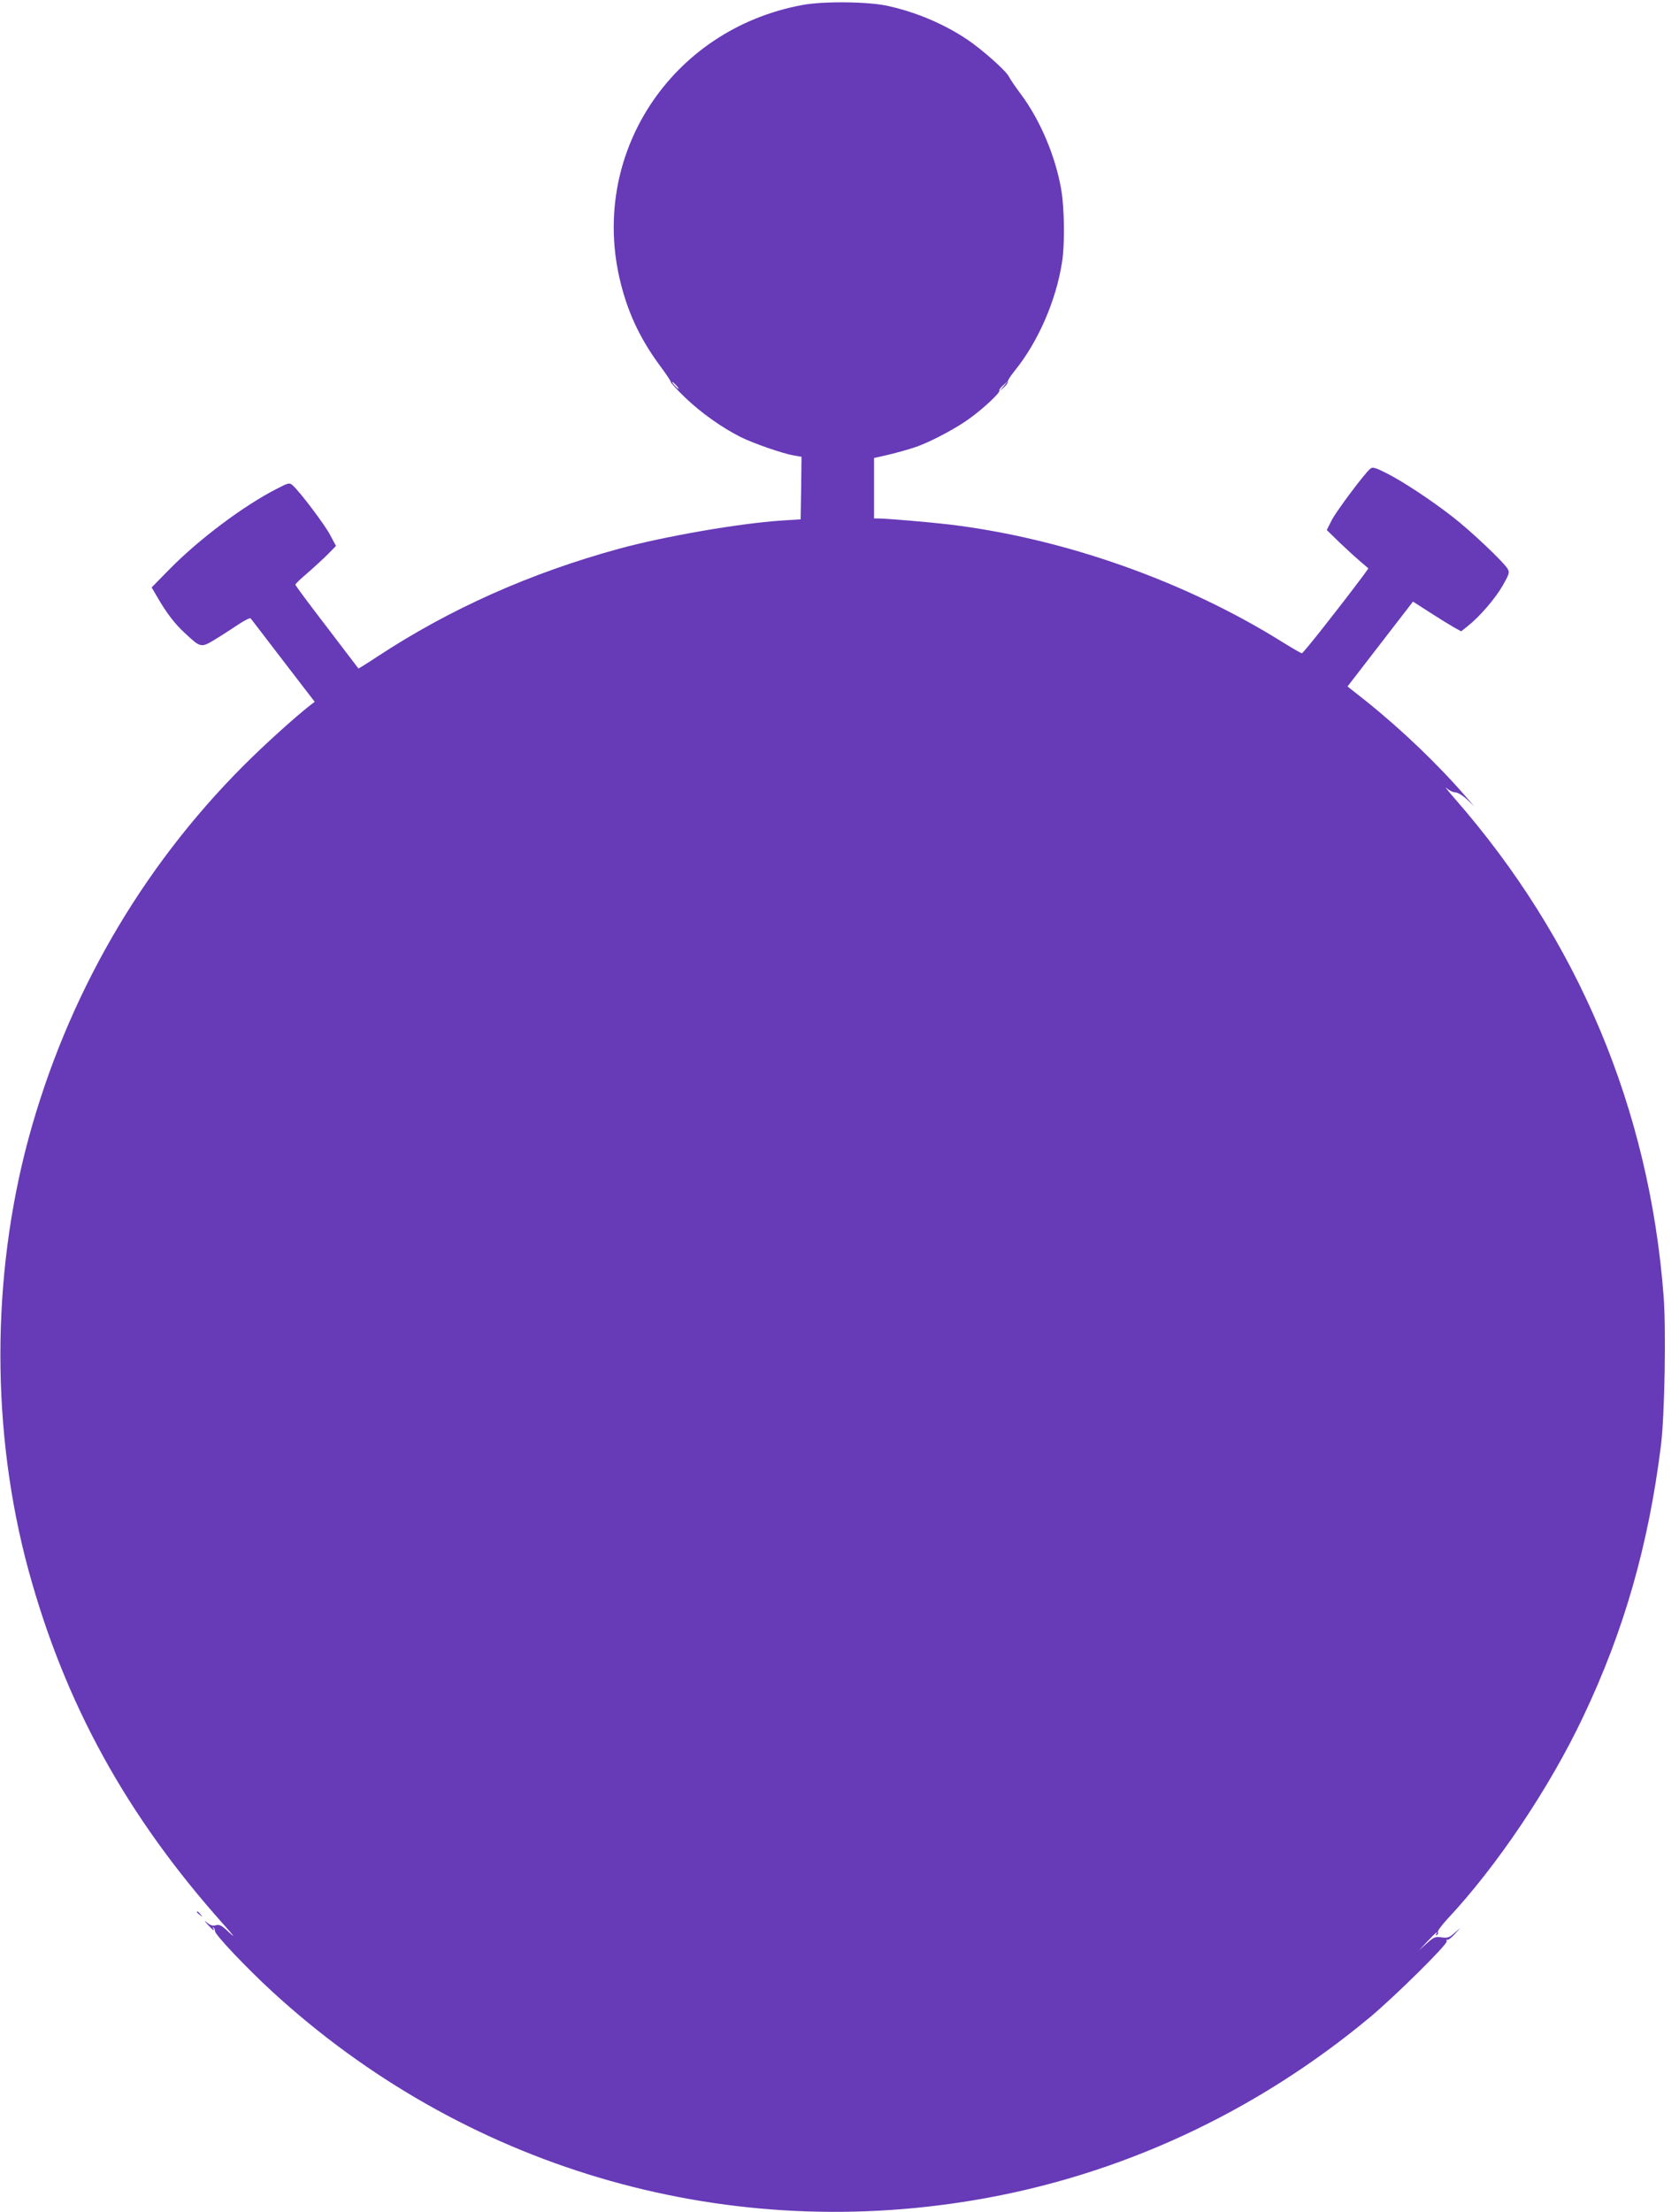 <?xml version="1.0" standalone="no"?>
<!DOCTYPE svg PUBLIC "-//W3C//DTD SVG 20010904//EN"
 "http://www.w3.org/TR/2001/REC-SVG-20010904/DTD/svg10.dtd">
<svg version="1.0" xmlns="http://www.w3.org/2000/svg"
 width="972pt" height="1280pt" viewBox="0 0 972 1280"
 preserveAspectRatio="xMidYMid meet">
<g transform="translate(0,1280) scale(0.1,-0.1)"
fill="#673ab7" stroke="none">
<path d="M4645 12771 c-763 -141 -1239 -870 -1051 -1612 46 -183 120 -334 239
-492 28 -38 51 -73 50 -77 -1 -4 37 -46 85 -92 91 -87 212 -173 320 -227 74
-37 248 -97 310 -107 l42 -7 -2 -181 -3 -181 -110 -7 c-250 -17 -676 -91 -941
-163 -515 -141 -979 -348 -1399 -624 -59 -39 -109 -70 -110 -69 -1 2 -84 109
-183 240 -100 130 -182 240 -182 245 0 5 33 36 73 70 39 34 92 83 117 108 l45
46 -33 62 c-30 59 -177 253 -218 289 -18 16 -23 15 -89 -19 -192 -97 -453
-293 -623 -466 l-104 -106 28 -48 c57 -99 104 -161 165 -217 91 -85 93 -85
174 -36 38 23 98 62 134 86 36 24 68 40 72 36 3 -4 88 -114 188 -245 l183
-238 -29 -22 c-93 -73 -266 -230 -383 -347 -596 -597 -1022 -1337 -1245 -2158
-217 -803 -217 -1700 0 -2498 211 -773 569 -1423 1129 -2049 60 -67 72 -83 35
-49 -45 43 -58 50 -79 44 -18 -5 -32 -1 -50 14 -20 17 -19 14 4 -12 31 -33 42
-41 30 -19 -4 7 -3 8 2 4 5 -5 9 -14 9 -22 0 -20 184 -214 330 -348 1105
-1015 2591 -1457 4069 -1207 838 141 1625 506 2291 1061 146 123 447 420 440
436 -2 8 -1 12 4 9 4 -3 23 11 42 32 l34 37 -35 -30 c-30 -27 -40 -30 -75 -25
-36 5 -44 2 -85 -35 l-45 -40 50 53 c48 51 63 63 49 40 -4 -7 -3 -8 5 -4 6 4
9 12 5 17 -3 5 22 39 56 76 286 305 591 759 785 1169 237 498 379 995 451
1574 21 173 30 665 15 860 -83 1083 -494 2062 -1210 2880 -41 47 -62 74 -47
60 15 -14 38 -25 52 -25 14 -1 41 -17 66 -40 l42 -40 -39 45 c-167 194 -376
394 -584 561 l-110 87 92 119 c50 65 135 175 189 245 l98 127 98 -63 c53 -34
116 -73 139 -86 l42 -23 39 31 c69 55 157 157 201 233 37 65 41 76 30 96 -20
37 -215 222 -319 302 -127 99 -287 204 -383 253 -66 33 -81 37 -94 26 -34 -28
-197 -246 -224 -299 l-28 -56 77 -75 c42 -40 97 -90 121 -110 l43 -37 -28 -39
c-136 -182 -349 -452 -357 -452 -5 0 -55 29 -110 63 -567 355 -1268 602 -1930
682 -118 14 -367 35 -414 35 l-23 0 0 175 0 175 28 6 c92 20 188 47 234 65 88
34 225 108 293 159 79 57 177 149 170 159 -2 5 8 19 23 32 l27 24 -25 -30 -25
-30 27 24 c15 13 25 28 22 32 -2 5 15 32 39 62 137 168 242 410 276 634 16
105 13 305 -5 414 -33 194 -122 404 -234 554 -33 44 -64 90 -69 101 -14 32
-156 158 -241 215 -133 89 -294 158 -457 194 -110 26 -377 29 -498 6z m-730
-2201 c10 -11 16 -20 13 -20 -3 0 -13 9 -23 20 -10 11 -16 20 -13 20 3 0 13
-9 23 -20z"/>
<path d="M1140 1736 c0 -2 8 -10 18 -17 15 -13 16 -12 3 4 -13 16 -21 21 -21
13z"/>
</g>
</svg>
